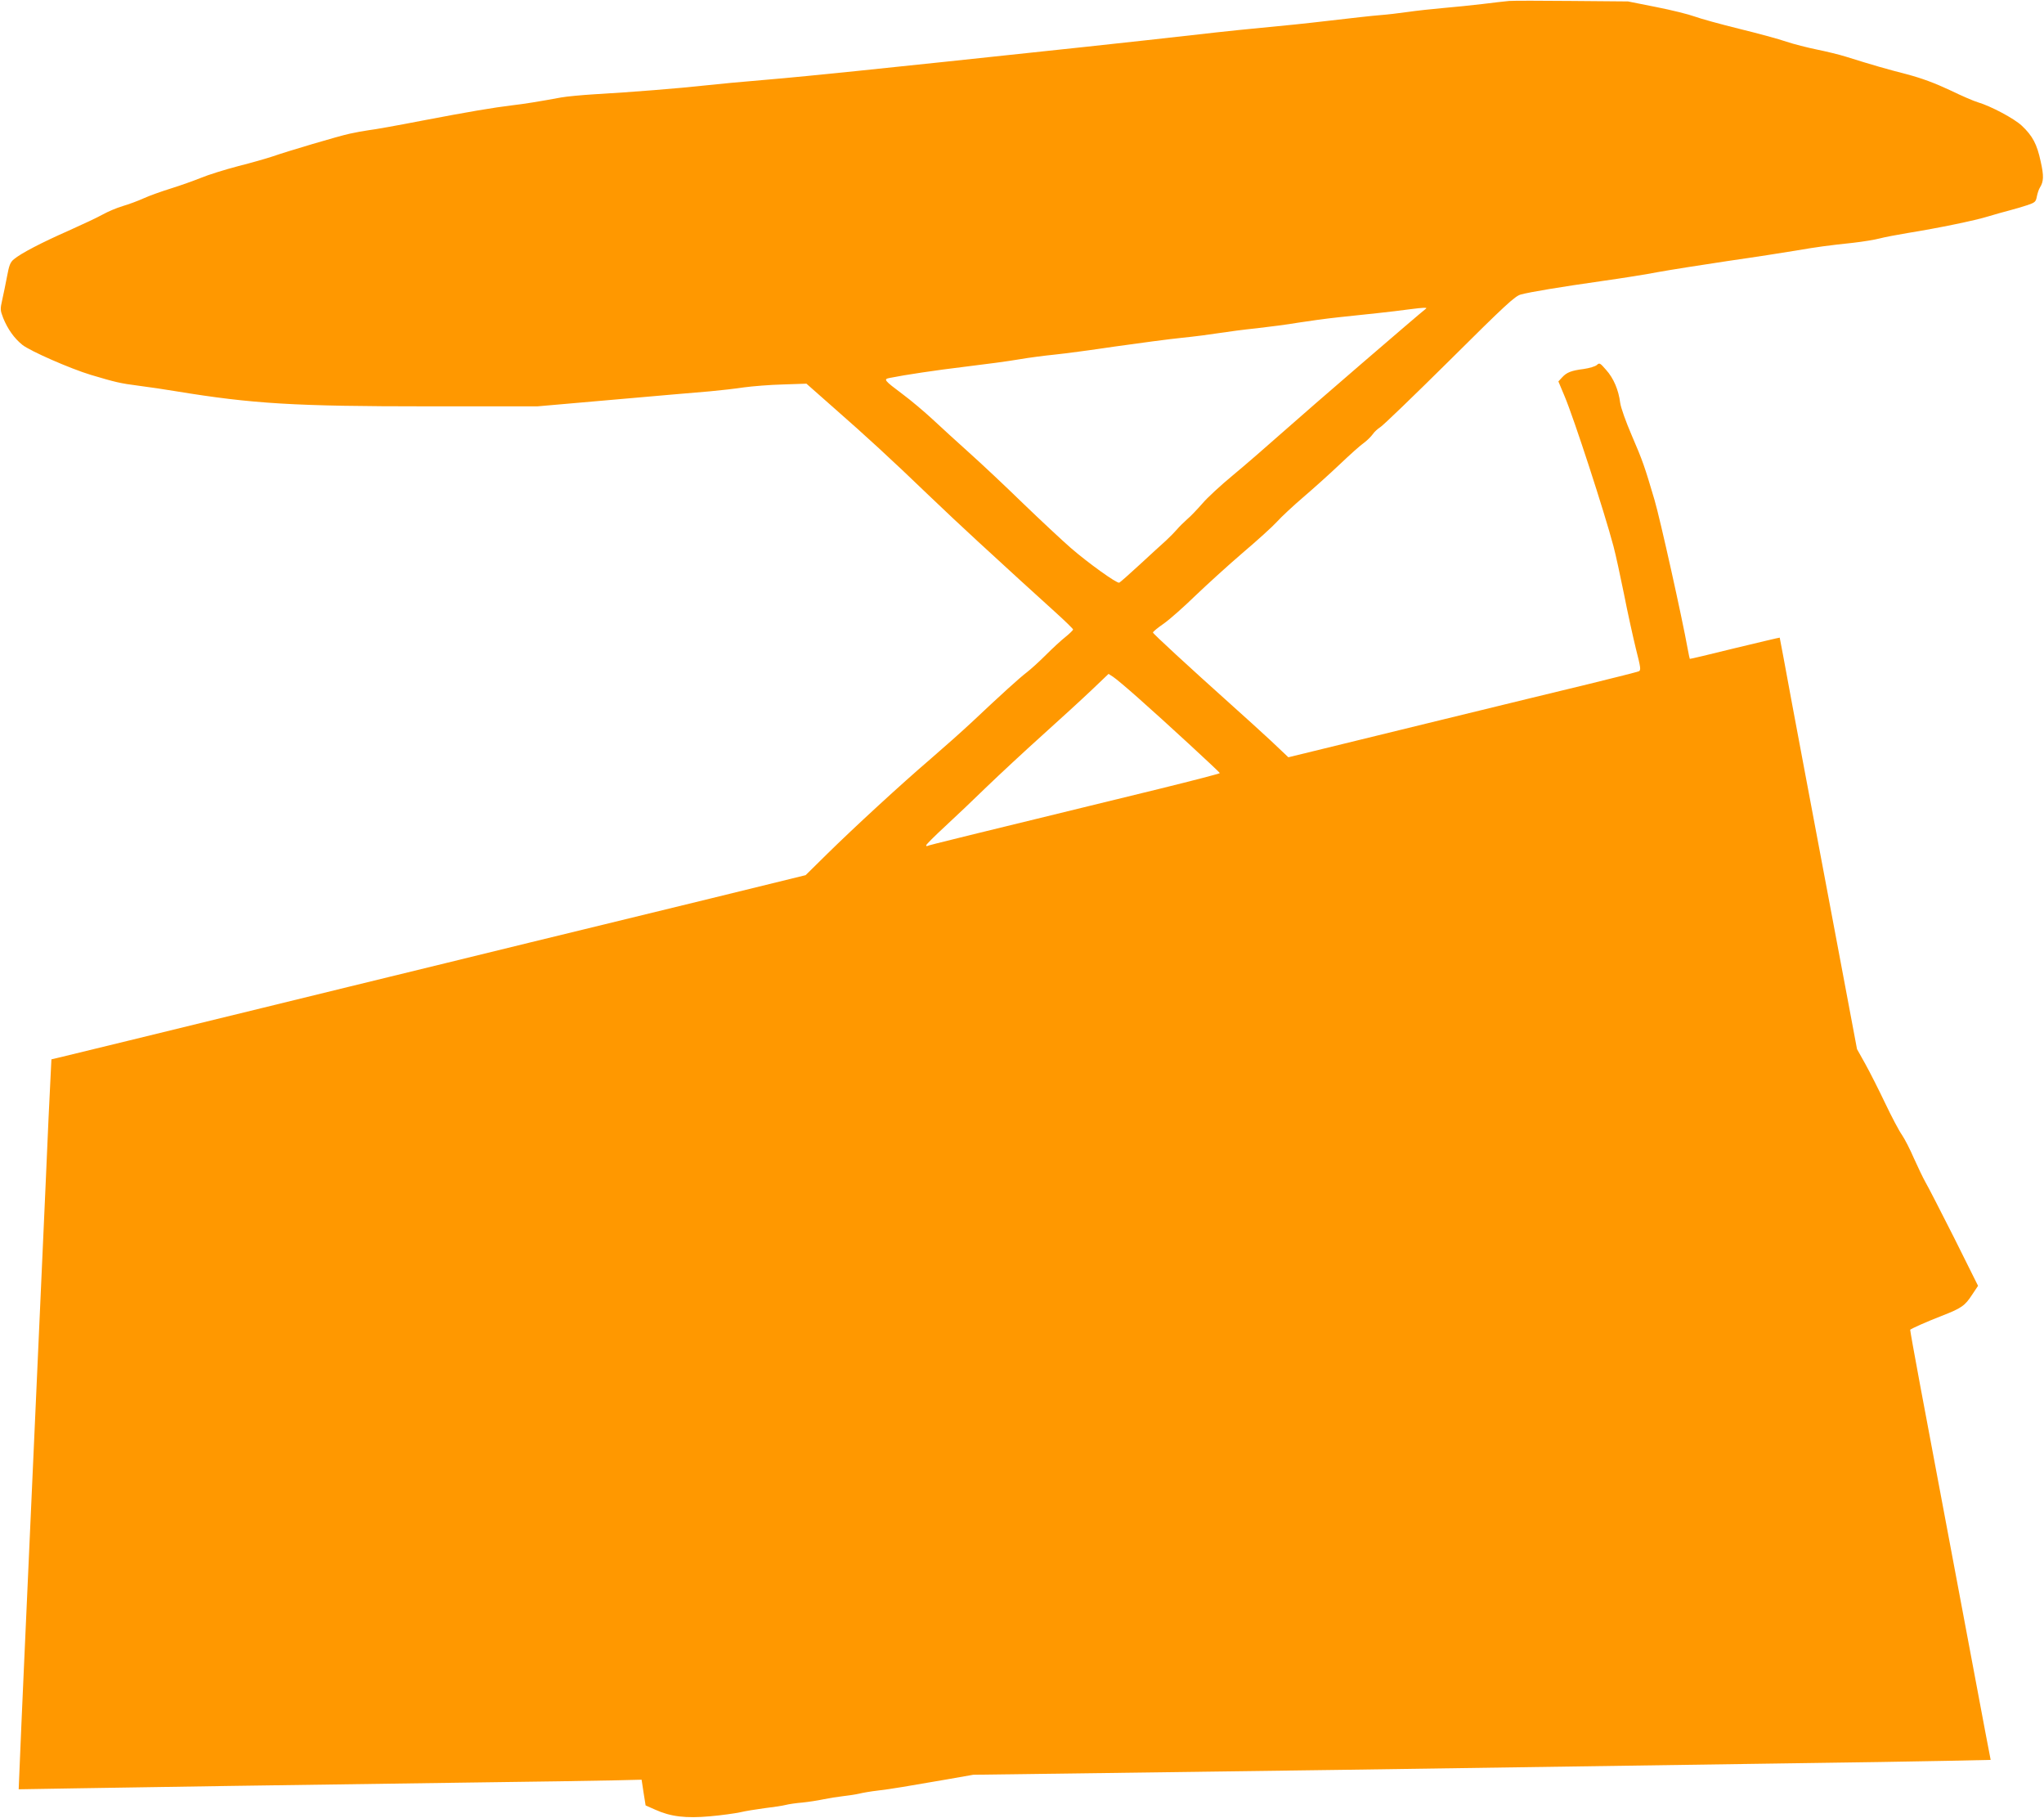 <?xml version="1.0" standalone="no"?>
<!DOCTYPE svg PUBLIC "-//W3C//DTD SVG 20010904//EN"
 "http://www.w3.org/TR/2001/REC-SVG-20010904/DTD/svg10.dtd">
<svg version="1.0" xmlns="http://www.w3.org/2000/svg"
 width="1280pt" height="1138pt" viewBox="0 0 1280 1138"
 preserveAspectRatio="xMidYMid meet">
<g transform="translate(0,1138) scale(0.1,-0.1)"
fill="#ff9800" stroke="none">
<path d="M9450 11374 c-25 -2 -99 -11 -165 -19 -66 -8 -176 -19 -245 -25 -69
-6 -170 -17 -225 -25 -55 -8 -134 -17 -175 -20 -41 -3 -185 -19 -320 -35 -135
-16 -301 -33 -370 -39 -69 -6 -287 -28 -485 -51 -326 -37 -920 -101 -1530
-165 -126 -13 -381 -40 -565 -59 -184 -19 -445 -45 -580 -56 -135 -11 -303
-27 -375 -35 -151 -17 -474 -43 -690 -55 -82 -5 -177 -14 -210 -20 -141 -26
-235 -41 -305 -49 -124 -15 -271 -40 -565 -96 -154 -30 -305 -57 -335 -60 -30
-4 -84 -14 -120 -22 -70 -15 -387 -109 -485 -143 -33 -11 -129 -39 -213 -60
-84 -22 -190 -55 -235 -74 -45 -18 -129 -48 -187 -66 -58 -18 -134 -45 -169
-61 -35 -16 -94 -38 -132 -49 -37 -11 -94 -35 -126 -53 -32 -18 -128 -63 -213
-101 -168 -74 -299 -142 -343 -179 -23 -19 -30 -38 -43 -108 -9 -46 -22 -112
-30 -146 -13 -58 -13 -65 6 -114 28 -69 69 -127 120 -168 49 -39 300 -149 429
-188 155 -46 183 -53 300 -68 64 -8 170 -24 236 -35 477 -78 737 -94 1575 -94
l685 0 480 42 c264 23 534 47 600 52 66 6 163 17 215 25 52 7 161 16 242 18
l148 5 179 -158 c194 -170 350 -313 586 -540 83 -80 223 -211 310 -291 88 -81
207 -190 265 -243 58 -53 156 -142 218 -198 61 -55 112 -105 112 -109 0 -4
-21 -25 -47 -46 -27 -21 -82 -72 -123 -113 -41 -41 -96 -91 -121 -110 -48 -37
-154 -133 -343 -311 -62 -58 -178 -161 -257 -229 -188 -161 -479 -429 -649
-596 l-135 -133 -595 -146 c-327 -80 -687 -167 -800 -195 -113 -27 -500 -122
-860 -210 -360 -88 -878 -214 -1150 -281 -272 -66 -648 -158 -835 -204 -187
-45 -372 -91 -411 -100 l-72 -17 -6 -122 c-4 -66 -18 -372 -31 -678 -31 -694
-86 -1914 -135 -3003 -11 -236 -22 -506 -26 -599 l-7 -168 359 6 c410 7 1344
21 2449 36 418 5 835 12 926 14 l167 4 12 -80 13 -81 61 -27 c95 -43 190 -55
343 -41 70 6 155 18 188 25 33 8 103 19 155 26 52 6 111 15 130 20 19 5 67 12
105 15 39 4 97 13 130 20 33 7 89 16 125 20 36 4 81 11 102 16 20 5 71 14 115
19 85 10 179 26 433 70 l165 29 840 11 c462 6 1130 15 1485 20 1134 17 1996
29 2750 40 404 5 861 13 1015 16 l281 6 -33 172 c-29 156 -248 1320 -408 2170
-36 192 -64 350 -63 351 11 9 100 49 193 85 130 51 149 64 196 136 l36 54
-151 303 c-84 166 -164 322 -179 347 -14 25 -46 91 -71 147 -24 56 -58 122
-75 147 -18 25 -65 114 -105 198 -40 84 -96 195 -125 247 l-52 93 -85 452
c-47 248 -121 640 -164 871 -44 231 -114 607 -157 835 -42 228 -77 416 -78
418 -1 1 -127 -29 -281 -66 -153 -38 -280 -68 -282 -67 -1 1 -7 28 -13 61 -34
191 -174 820 -208 934 -62 210 -74 245 -143 405 -37 86 -68 173 -72 203 -10
81 -42 155 -88 206 -38 44 -42 46 -58 31 -10 -9 -47 -20 -82 -25 -78 -10 -107
-21 -136 -53 l-23 -25 39 -93 c59 -140 249 -724 306 -939 14 -52 43 -187 66
-300 22 -113 56 -266 74 -340 31 -122 33 -136 18 -143 -10 -4 -147 -39 -307
-78 -159 -38 -576 -140 -925 -225 -349 -85 -708 -173 -798 -195 l-164 -40
-111 105 c-62 57 -169 155 -239 217 -280 251 -498 452 -498 459 0 5 30 30 68
56 37 26 126 105 197 174 72 69 205 190 297 269 92 78 189 166 215 195 26 29
100 98 163 152 63 54 167 147 230 207 63 60 131 121 152 135 20 15 44 39 54
53 10 15 32 35 48 45 17 10 212 198 434 418 350 348 409 402 445 412 58 16
252 48 512 85 121 17 279 42 350 56 72 13 267 44 435 69 168 24 359 54 425 65
134 23 200 32 360 49 61 7 135 19 165 27 30 8 109 23 175 34 198 32 425 79
505 104 41 12 102 30 135 38 33 9 83 23 112 33 47 16 52 21 58 53 4 20 12 45
19 56 24 38 26 73 5 165 -23 108 -51 160 -118 223 -48 45 -192 122 -276 147
-22 6 -101 40 -175 76 -94 44 -175 74 -265 98 -125 32 -223 60 -385 111 -41
13 -124 33 -183 45 -59 12 -145 34 -190 49 -45 16 -179 52 -297 81 -118 29
-244 64 -279 77 -35 13 -143 40 -240 59 l-176 35 -350 3 c-192 2 -370 2 -395
0z m-521 -1927 c-35 -26 -744 -637 -884 -762 -105 -93 -251 -220 -325 -281
-75 -62 -161 -141 -191 -177 -31 -35 -73 -80 -95 -98 -21 -19 -50 -47 -64 -64
-14 -16 -45 -48 -69 -70 -25 -22 -98 -89 -164 -150 -65 -60 -123 -111 -128
-113 -15 -6 -197 125 -304 218 -55 48 -190 174 -301 281 -110 107 -260 248
-334 314 -73 66 -177 160 -229 209 -53 49 -137 120 -187 157 -119 89 -123 95
-82 103 94 19 286 48 478 71 118 14 267 34 330 45 63 11 165 24 225 30 61 6
232 29 380 51 149 21 335 46 415 54 80 8 186 22 236 30 50 8 156 22 235 30 79
9 196 24 259 35 63 10 178 26 255 34 77 8 187 20 245 26 58 6 148 17 200 24
85 11 112 12 99 3z m-1802 -2436 c170 -150 511 -465 512 -471 1 -3 -169 -47
-376 -98 -1230 -300 -1447 -353 -1455 -358 -4 -3 -8 -1 -8 4 0 5 53 58 118
118 64 59 182 171 262 249 80 77 235 221 345 320 110 99 249 226 309 283 l108
103 28 -18 c16 -10 86 -69 157 -132z"/>
</g>
</svg>
